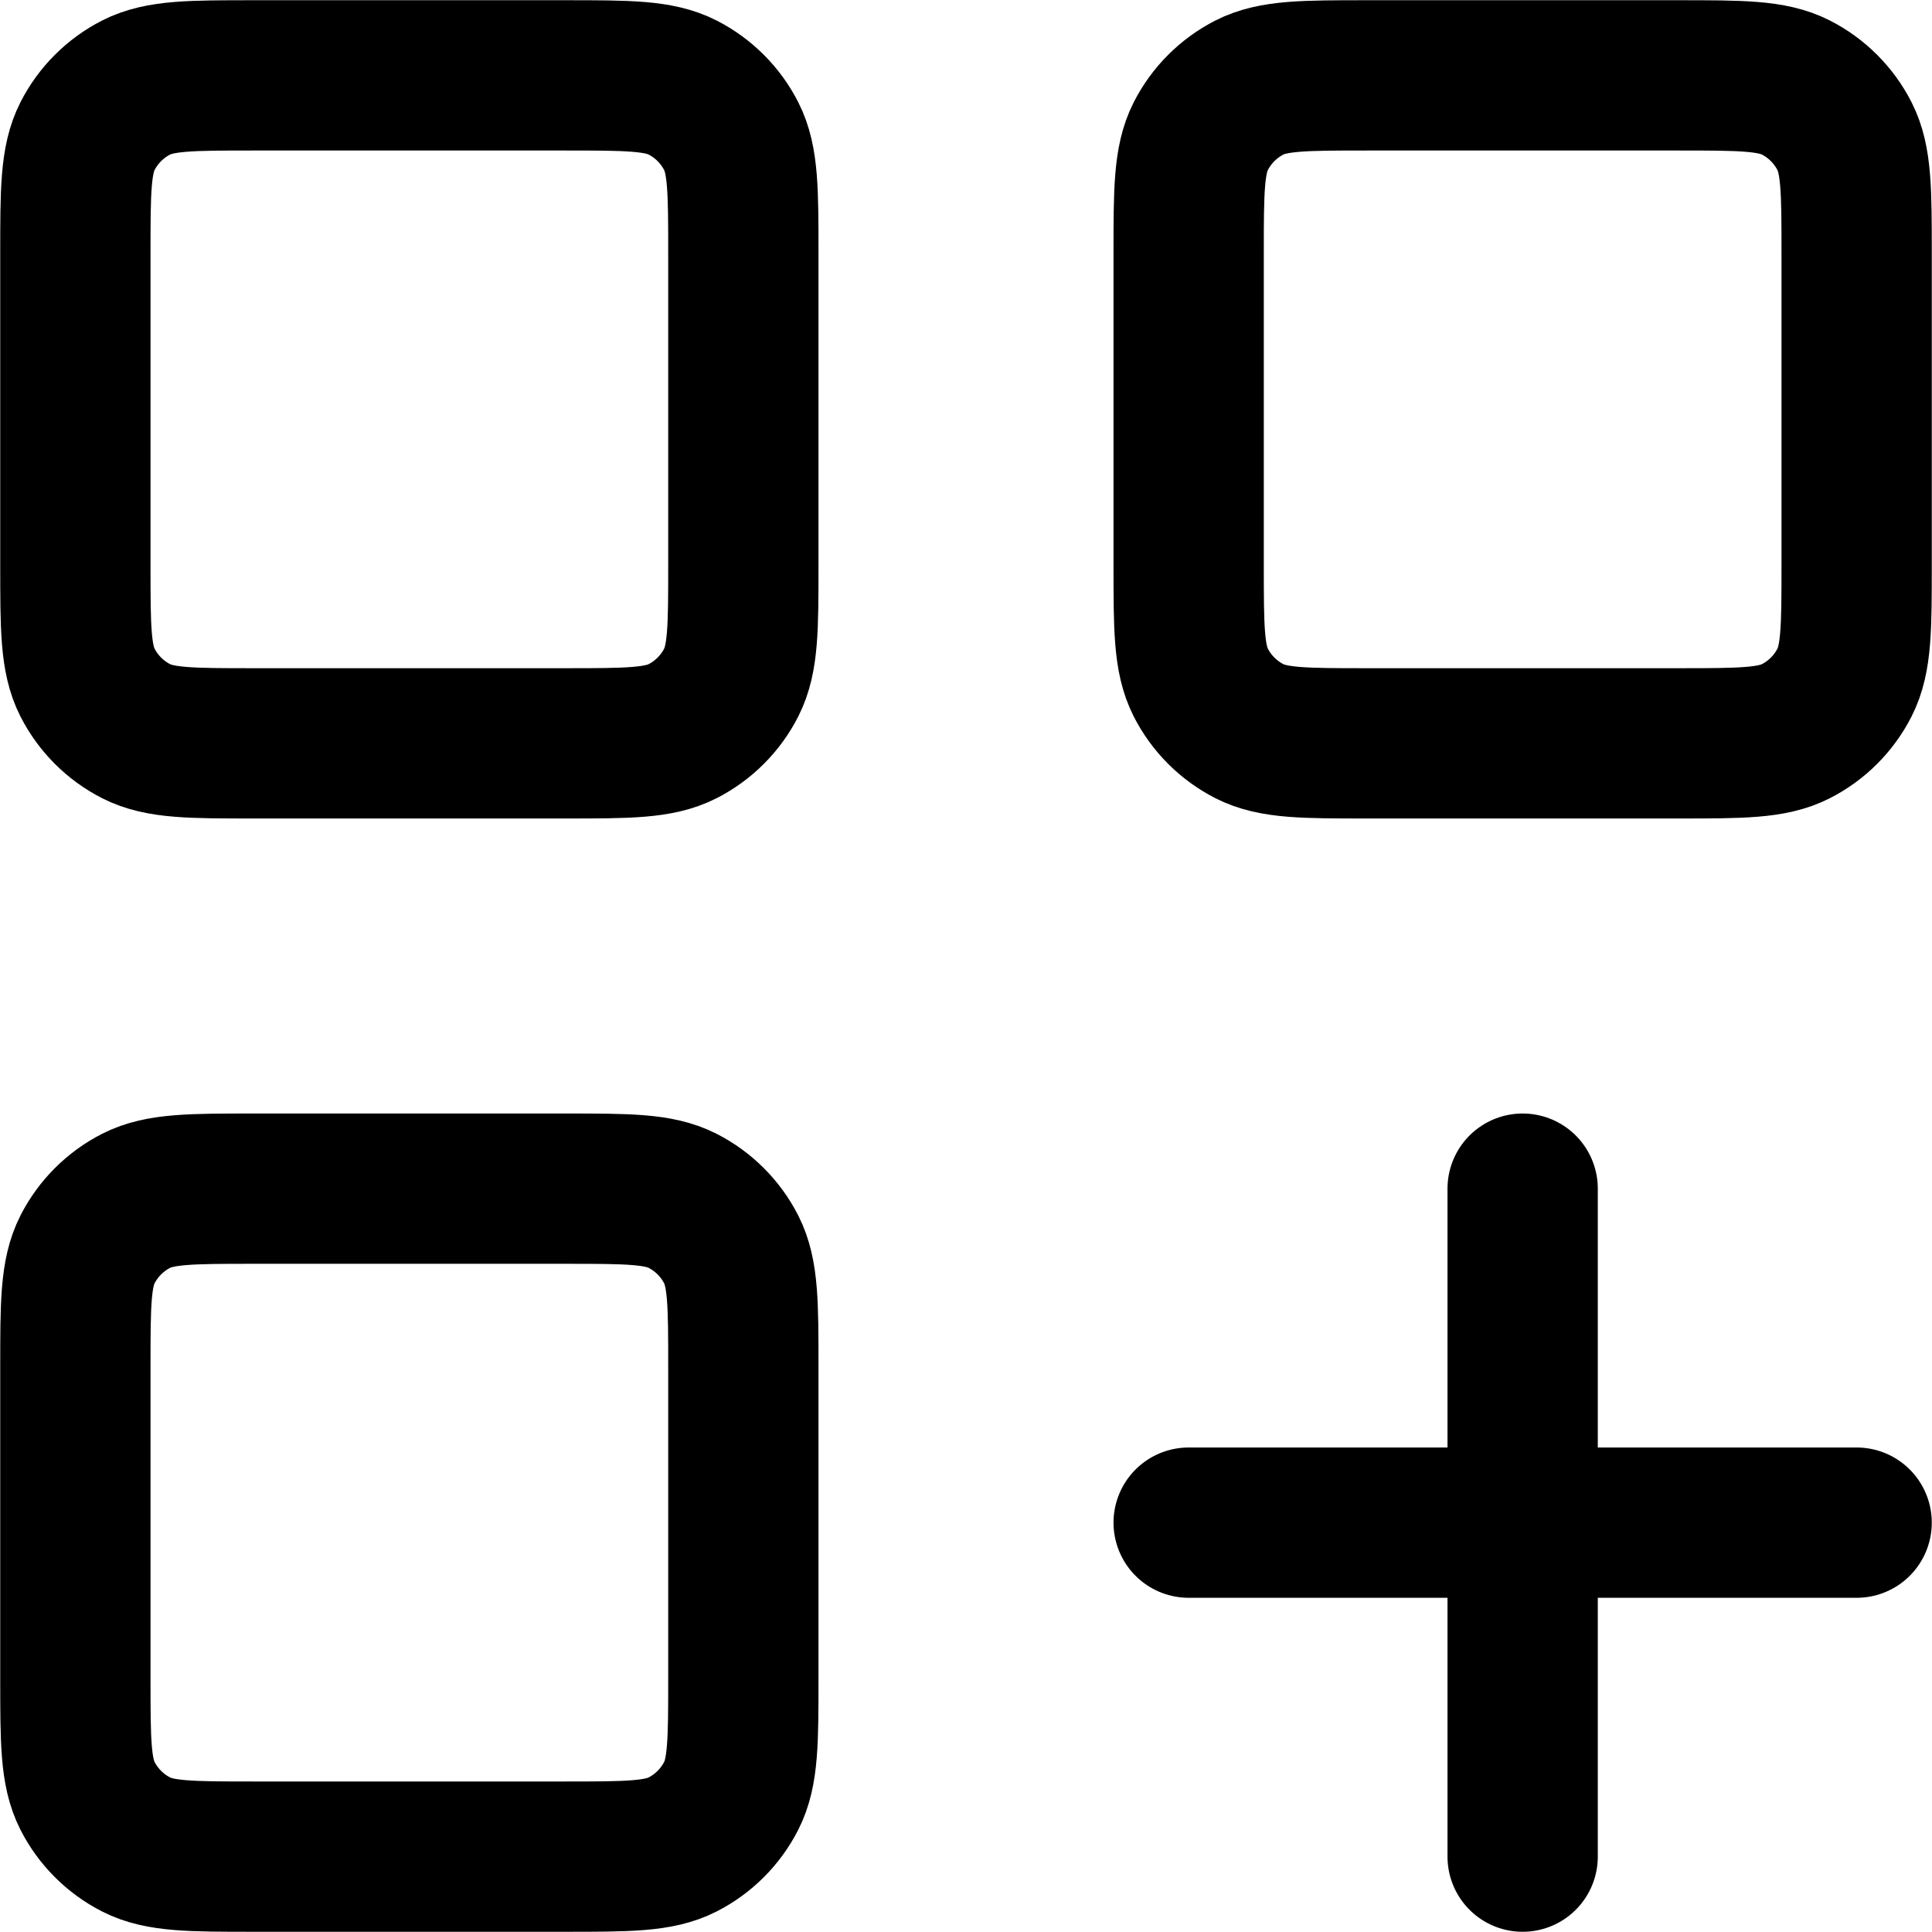 <?xml version="1.0" encoding="UTF-8"?>
<!-- Uploaded to: SVG Repo, www.svgrepo.com, Generator: SVG Repo Mixer Tools -->
<svg width="578.47" height="578.47" fill="none" version="1.1" viewBox="0 0 17.354 17.354" xmlns="http://www.w3.org/2000/svg">
 <path d="m13.677 10.677v6m-3-3h6m-4.4-7h2.8c0.56 0 0.84 0 1.054-0.109 0.188-0.096 0.341-0.249 0.437-0.437 0.109-0.214 0.109-0.494 0.109-1.054v-2.8c0-0.56 0-0.84-0.109-1.054-0.096-0.188-0.249-0.341-0.437-0.437-0.214-0.109-0.494-0.109-1.054-0.109h-2.8c-0.56 0-0.84 0-1.054 0.109-0.188 0.096-0.341 0.249-0.437 0.437-0.109 0.214-0.109 0.494-0.109 1.054v2.8c0 0.56 0 0.84 0.109 1.054 0.096 0.188 0.249 0.341 0.437 0.437 0.214 0.109 0.494 0.109 1.054 0.109zm-10 0h2.8c0.56 0 0.84 0 1.054-0.109 0.188-0.096 0.341-0.249 0.437-0.437 0.109-0.214 0.109-0.494 0.109-1.054v-2.8c0-0.56 0-0.84-0.109-1.054-0.096-0.188-0.249-0.341-0.437-0.437-0.214-0.109-0.494-0.109-1.054-0.109h-2.8c-0.56 0-0.84 0-1.054 0.109-0.188 0.096-0.341 0.249-0.437 0.437-0.109 0.214-0.109 0.494-0.109 1.054v2.8c0 0.56 0 0.84 0.109 1.054 0.096 0.188 0.249 0.341 0.437 0.437 0.214 0.109 0.494 0.109 1.054 0.109zm0 10h2.8c0.56 0 0.84 0 1.054-0.109 0.188-0.096 0.341-0.249 0.437-0.437 0.109-0.214 0.109-0.494 0.109-1.054v-2.8c0-0.56 0-0.84-0.109-1.054-0.096-0.188-0.249-0.341-0.437-0.437-0.214-0.109-0.494-0.109-1.054-0.109h-2.8c-0.56 0-0.84 0-1.054 0.109-0.188 0.096-0.341 0.249-0.437 0.437-0.109 0.214-0.109 0.494-0.109 1.054v2.8c0 0.56 0 0.84 0.109 1.054 0.096 0.188 0.249 0.341 0.437 0.437 0.214 0.109 0.494 0.109 1.054 0.109z" stroke="#000" stroke-linecap="round" stroke-linejoin="round" stroke-width="1.35"/>
</svg>
